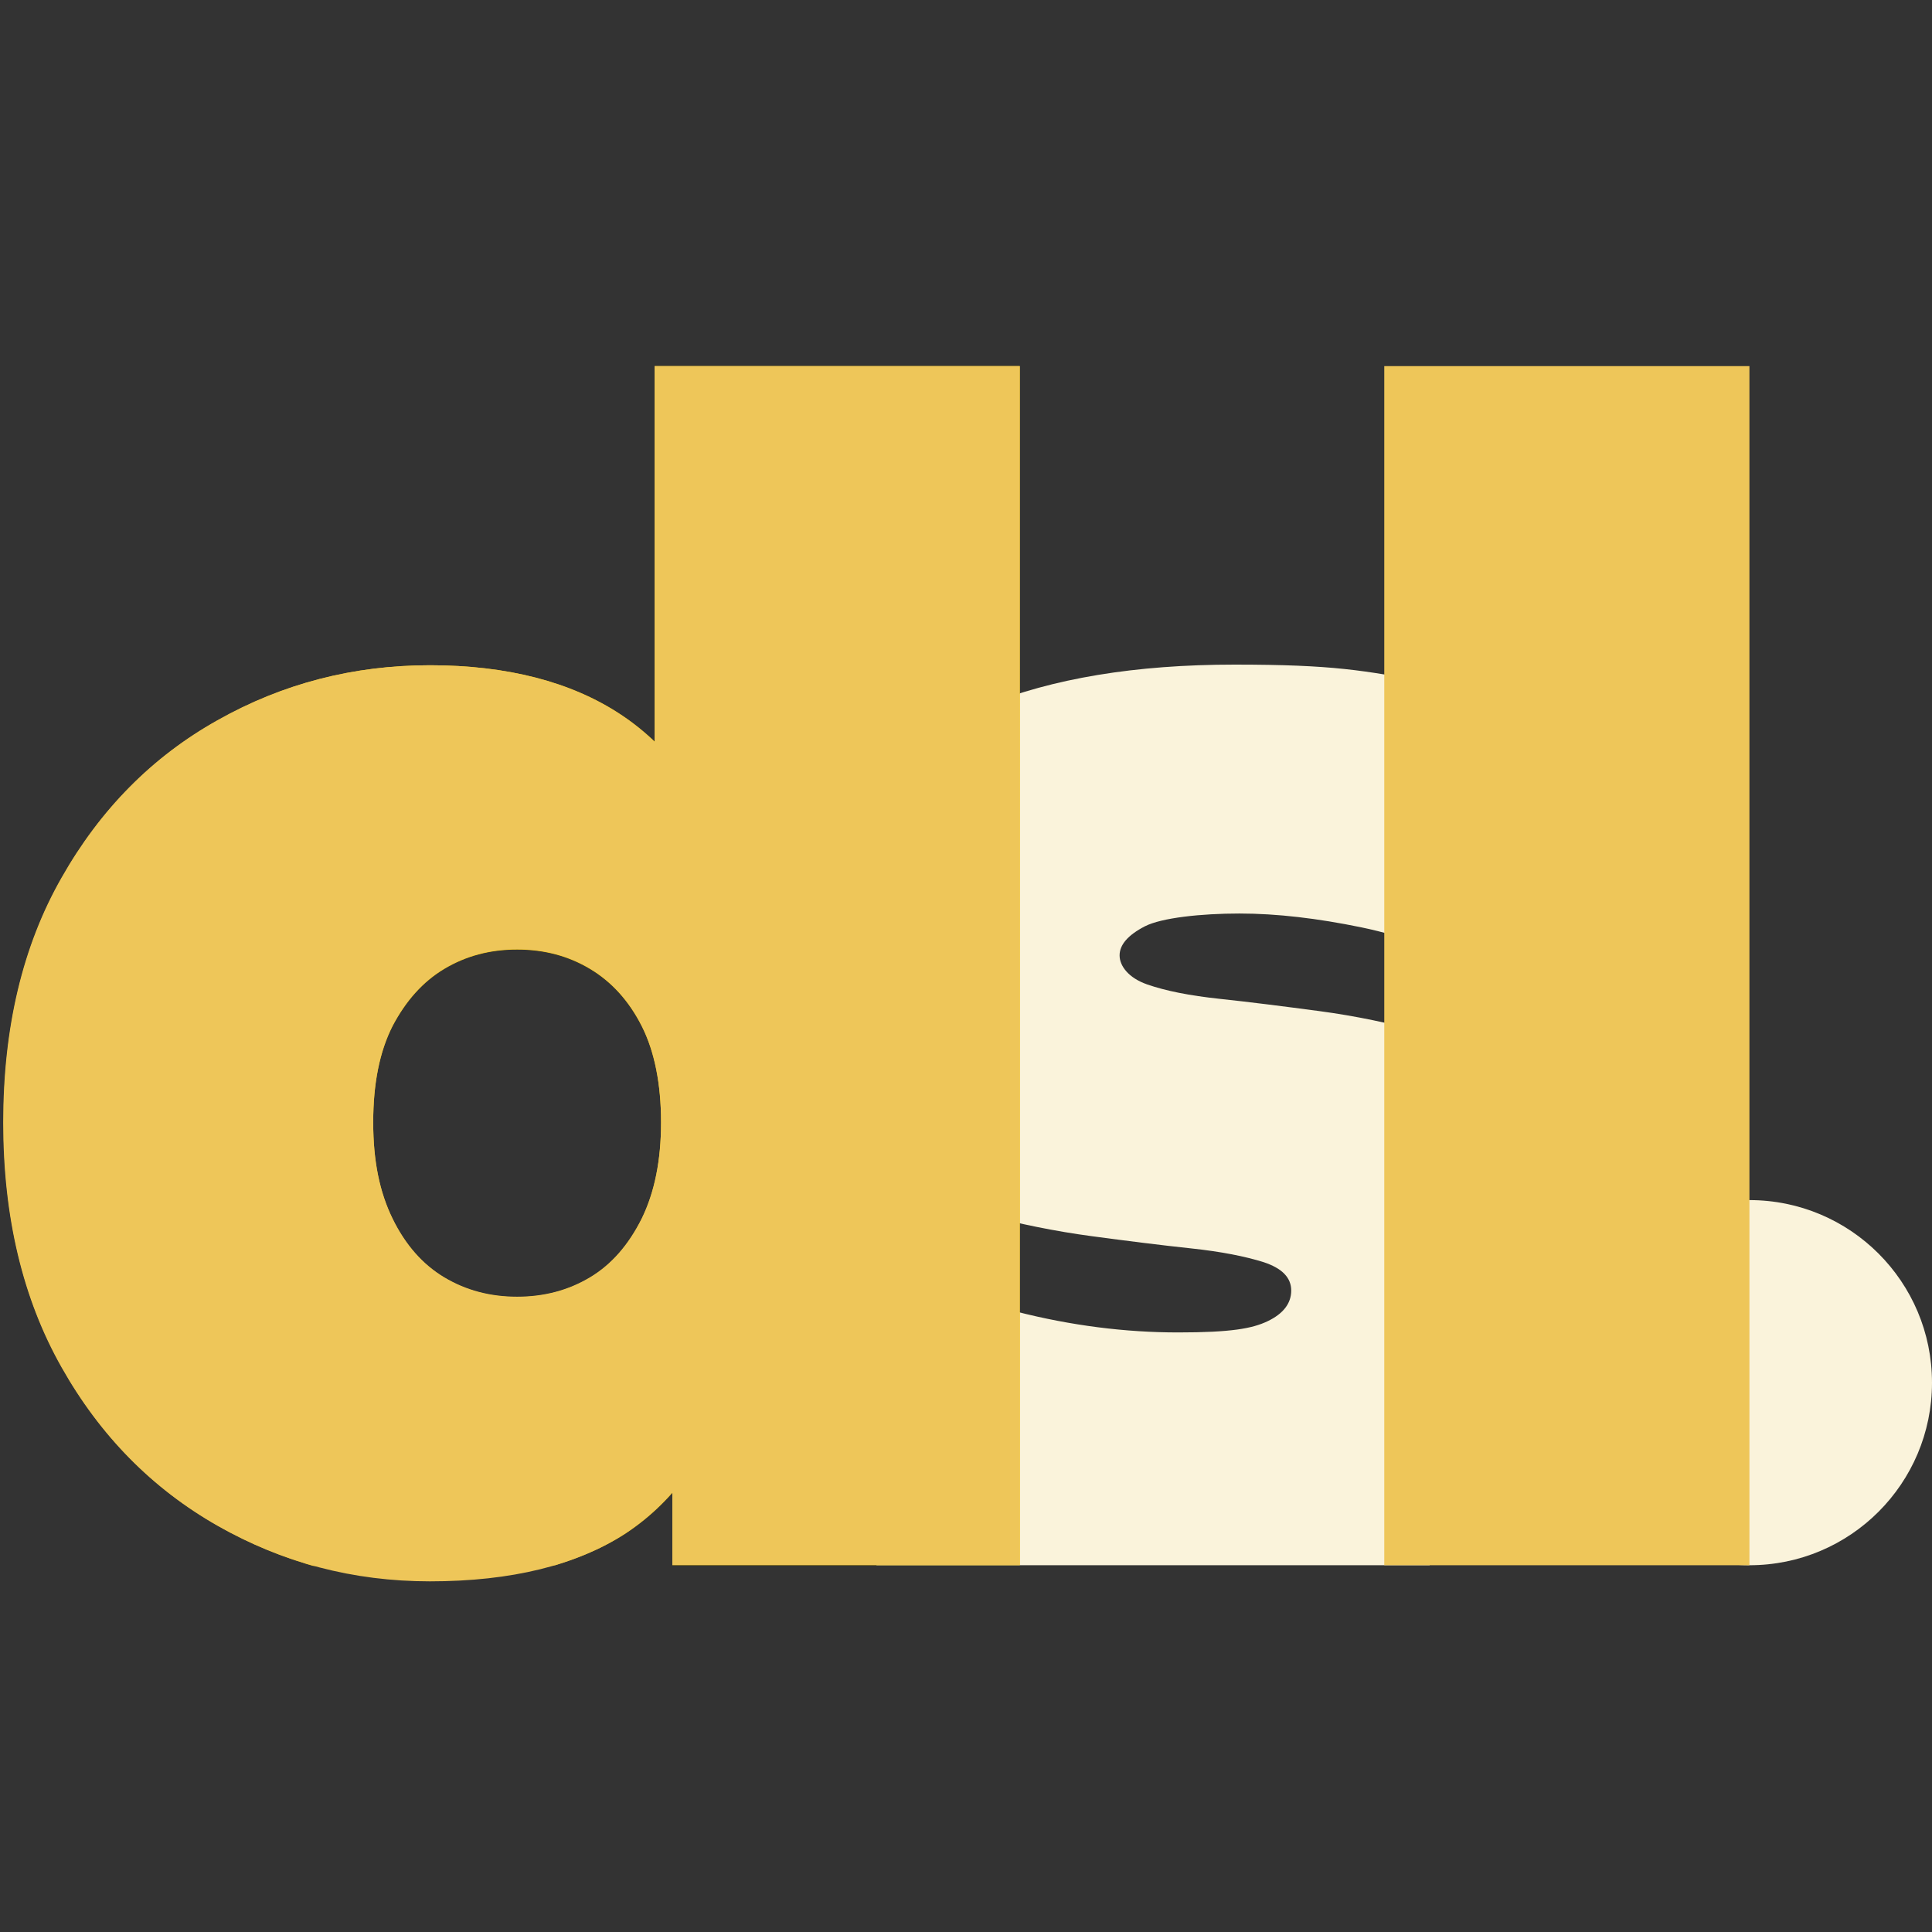 <?xml version="1.0" encoding="UTF-8"?>
<svg id="Layer_1" xmlns="http://www.w3.org/2000/svg" version="1.1" viewBox="0 0 600 600">
  <rect x="0" y="0" width="600" height="600" fill="#333333" stroke="none"/>
  <!-- Generator: Adobe Illustrator 29.1.0, SVG Export Plug-In . SVG Version: 2.1.0 Build 142)  -->
  <defs>
    <style>
      .st0 {
        fill: #eec659;
      }

      .st1 {
        fill: #f1c40f;
      }

      .st2 {
        fill: #faf3db;
      }
    </style>
  </defs>
  <path class="st2" d="M505.3,398c0,15.7-5.2,31.7-15.6,45.9-10.2,13.9-25.4,25-45.7,33.5v8.7h-171.8v-9.2c-9.3-3.3-20.6-7.6-33.2-12.9l31.1-74.8c13.1,7.7,28.2,13.7,45.4,18.1,17.2,4.4,34,6.5,50.4,6.5s23-1.2,27.8-3.5,7.3-5.5,7.3-9.5-2.8-6.9-8.5-8.8c-5.7-1.8-13.2-3.3-22.6-4.3-9.4-1-19.7-2.3-30.9-3.8s-22.5-3.8-33.9-6.8c-11.4-3-21.8-7.5-31.1-13.6-9.4-6-16.9-14.1-22.6-24.3-5.7-10.2-8.5-23.2-8.5-38.9s5.3-33.1,15.8-47.2c10.5-14.1,26.3-25.3,47.2-33.9,20.9-8.5,46.7-12.8,77.5-12.8s40.1,1.8,60.2,5.5c20.1,3.7,37.3,9.4,51.7,17.1l-31.1,74.8c-14.1-7.7-27.8-13-41.4-15.8-13.6-2.8-26.2-4.3-37.9-4.3s-24.2,1.3-29.4,4-7.8,5.7-7.8,9,2.8,7,8.5,9,13.2,3.5,22.6,4.5c9.4,1,19.6,2.3,30.9,3.8,11.2,1.5,22.4,3.8,33.6,7s21.5,7.8,30.9,13.8c9.4,6,16.9,14.1,22.6,24.3,5.7,10.2,8.5,23.2,8.5,38.9Z"/>
  <path class="st1" d="M97.2,486.3c-1.4-.4-2.7-.8-2.9-.9-6.2-1.9-15.8-5.4-26.7-11.6-20.2-11.5-36.4-27.9-48.4-49.2-12-21.2-18.1-46.6-18.1-76s6-54.8,18.1-76c12-21.2,28.2-37.6,48.4-48.9,20.2-11.4,42.2-17.1,66-17.1s43.8,5.1,59.2,15.3,26.8,25.8,34.1,46.7c7.4,20.9,11,47.6,11,80s-3.4,59.7-10.3,80.8c-6.9,21.1-17.9,36.6-33.1,46.7-8.8,5.8-18,8.7-22.1,10M160.6,402.8c8.4,0,15.9-2,22.6-6,6.7-4,12-10.1,16.1-18.3,4-8.2,6-18.1,6-29.9s-2-22-6-29.9-9.4-13.8-16.1-17.8c-6.7-4-14.2-6-22.6-6s-15.9,2-22.6,6c-6.7,4-12,10-16.1,17.8-4,7.9-6,17.8-6,29.9s2,21.7,6,29.9c4,8.2,9.4,14.3,16.1,18.3s14.2,6,22.6,6ZM208.8,486.1v-37.1l-.5-100.4-5-100.4V113.7h113.4v372.4h-107.9Z"/>
  <circle class="st2" cx="543.3" cy="429.4" r="56.7"/>
  <path class="st0" d="M429.9,486.1V113.7h113.4v372.4h-113.4Z"/>
  <path class="st0" d="M203.3,113.7v116.7c-3.3-3.2-6.8-6-10.6-8.5-15.4-10.2-35.4-15.3-59.2-15.3s-45.8,5.7-66,17.1c-20.2,11.3-36.4,27.7-48.4,48.9-12.1,21.2-18.1,46.6-18.1,76s6.1,54.8,18.1,76c12,21.3,28.2,37.7,48.4,49.2s42.2,17.3,66,17.3h0c25.3,0,45.7-5,60.9-15,5.3-3.5,10.1-7.7,14.4-12.6v22.5h107.9V113.7h-113.4ZM199.3,378.4c-4.1,8.2-9.4,14.3-16.1,18.3s-14.2,6-22.6,6-15.9-2-22.6-6-12.1-10.1-16.1-18.3c-4-8.2-6-17.8-6-29.9s2-22,6-29.9c4.1-7.8,9.4-13.8,16.1-17.8s14.2-6,22.6-6,15.9,2,22.6,6,12.1,9.9,16.1,17.8c4,7.9,6,18.1,6,29.9s-2,21.7-6,29.9Z"/>
</svg>